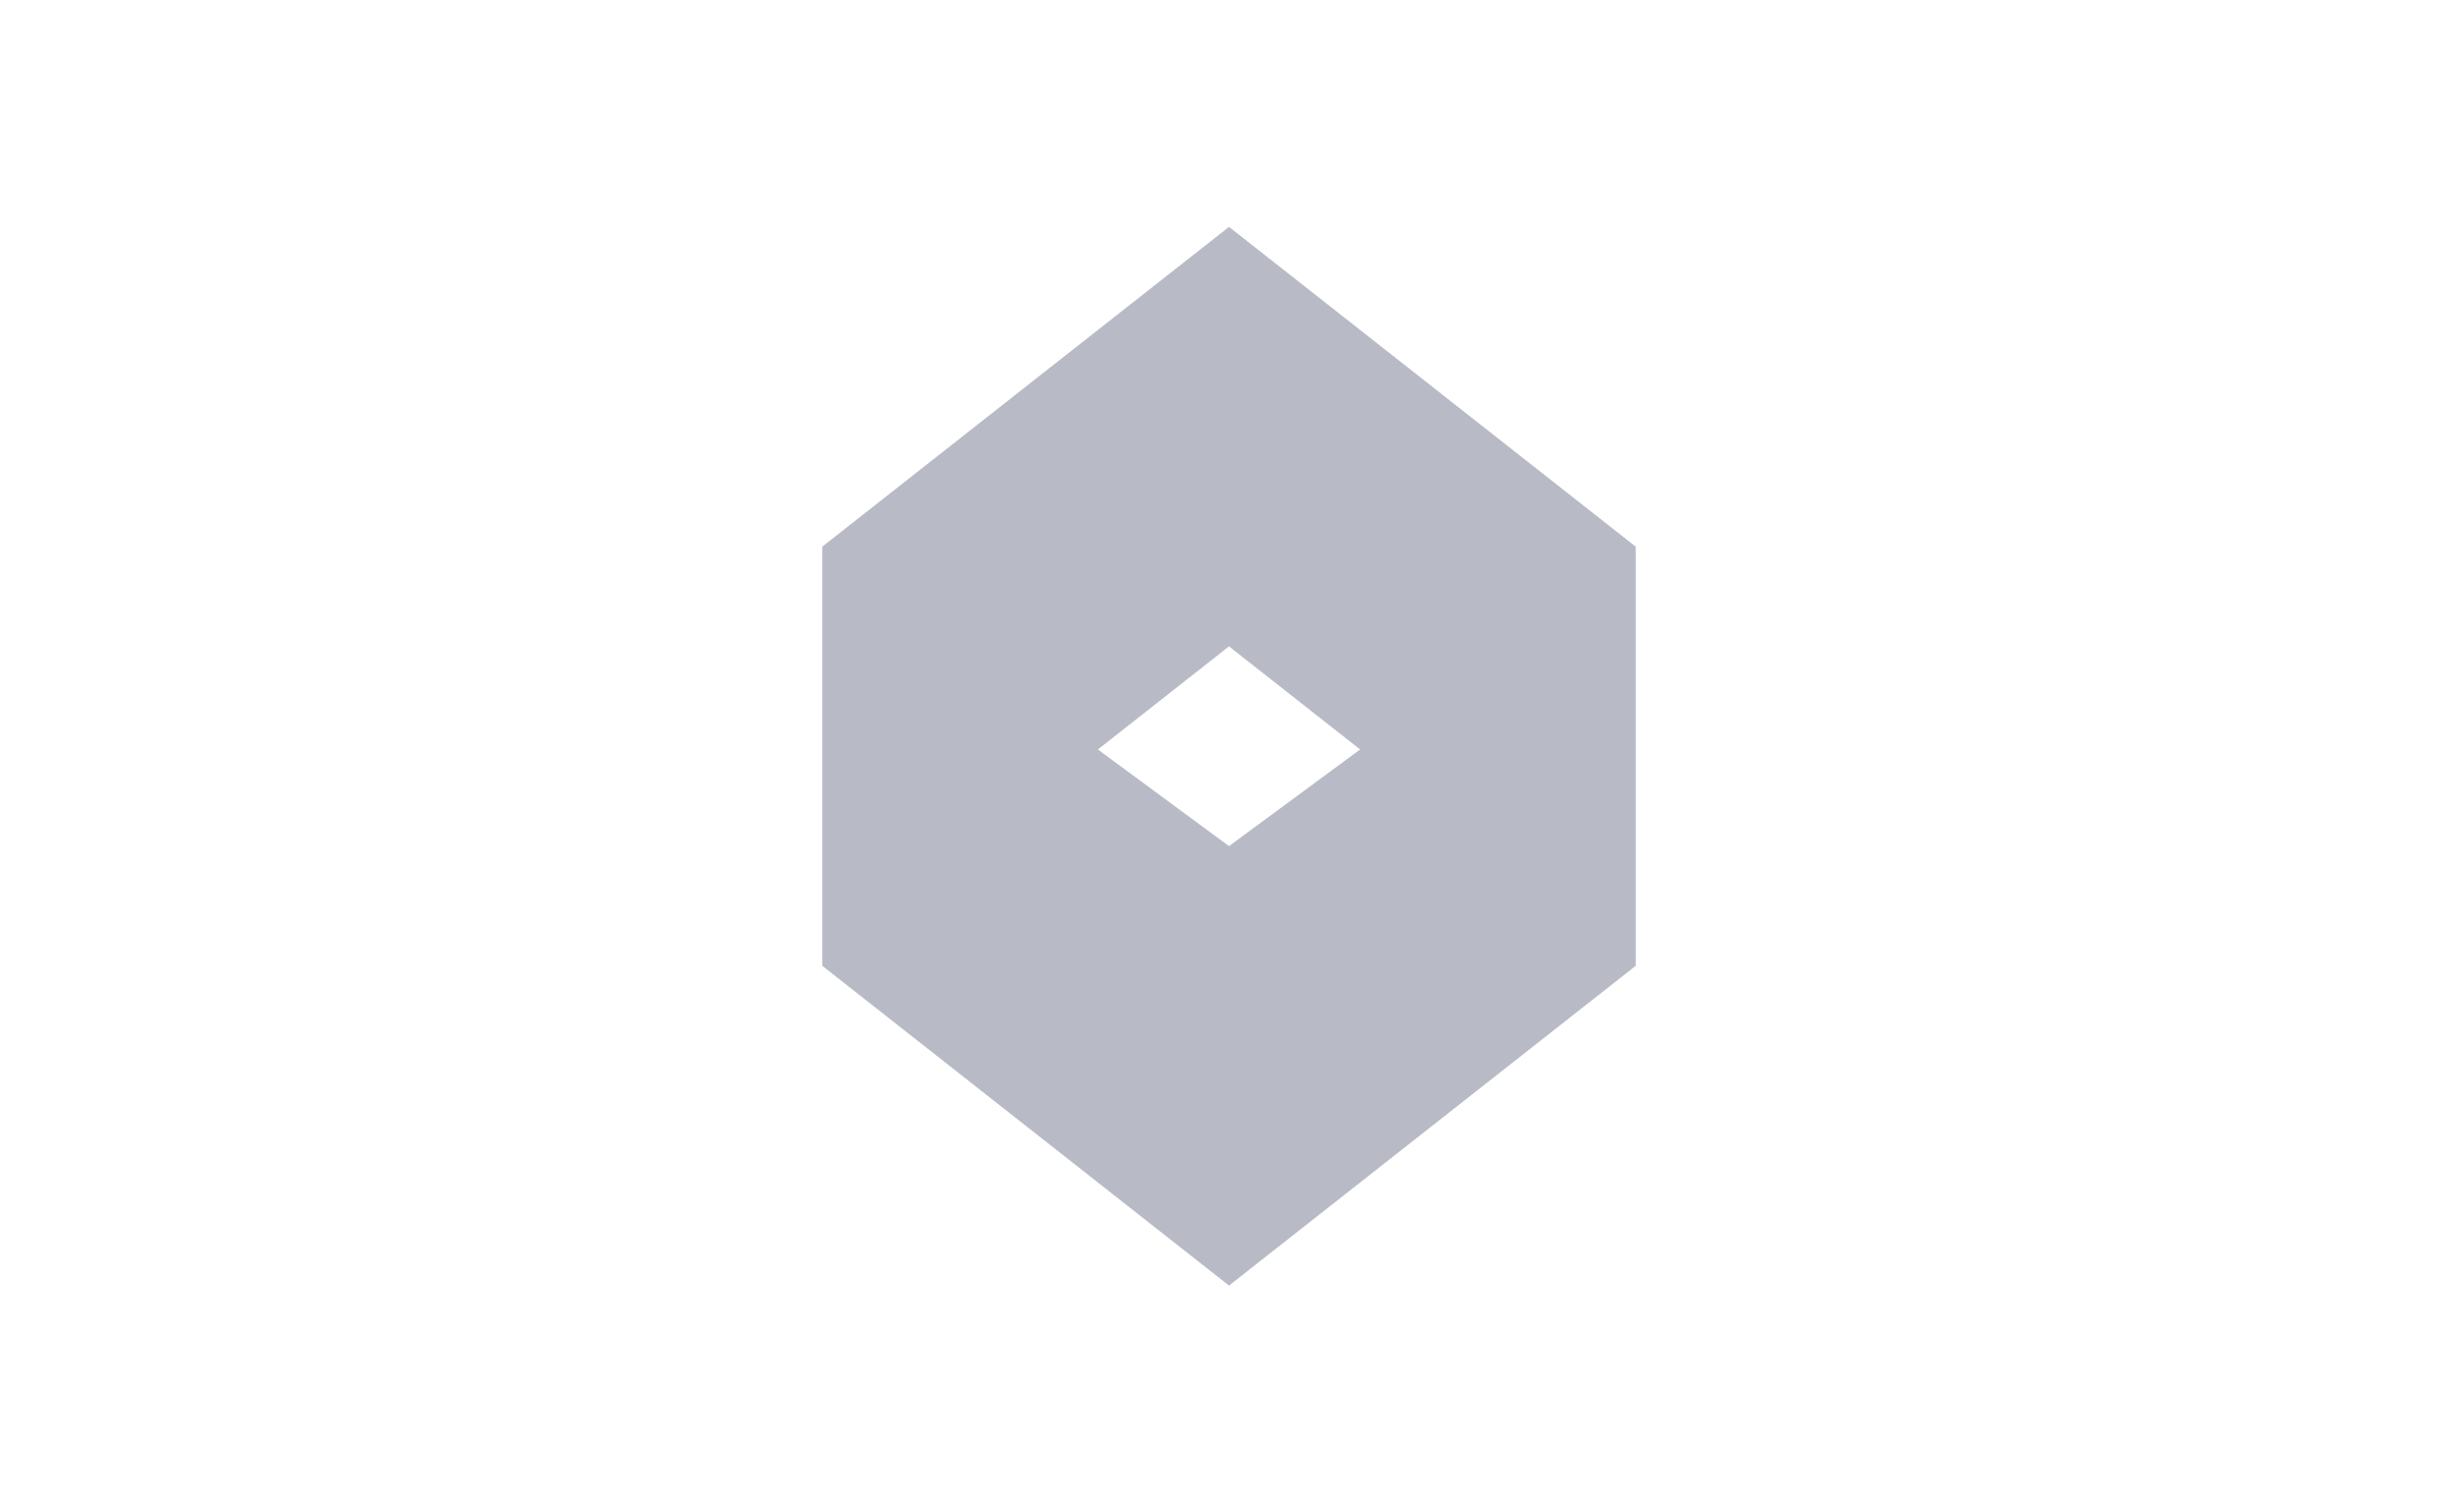 <svg width="130" height="80" xmlns="http://www.w3.org/2000/svg"><path fill="none" d="M-1-1h132v82H-1z"/><g><path d="M-1-1h132v58H-1V-1z" fill="none"/><g fill="#B8BBC6"><path d="M43.5 51.094V28.906L65 44.755V68L43.5 51.094zm43 0V28.906L65 44.755V68l21.5-16.906z"/><path d="M65 12L43.5 28.906v22.188L65 34.19V12zm0 0l21.5 16.906v22.188L65 34.19V12z"/></g></g></svg>